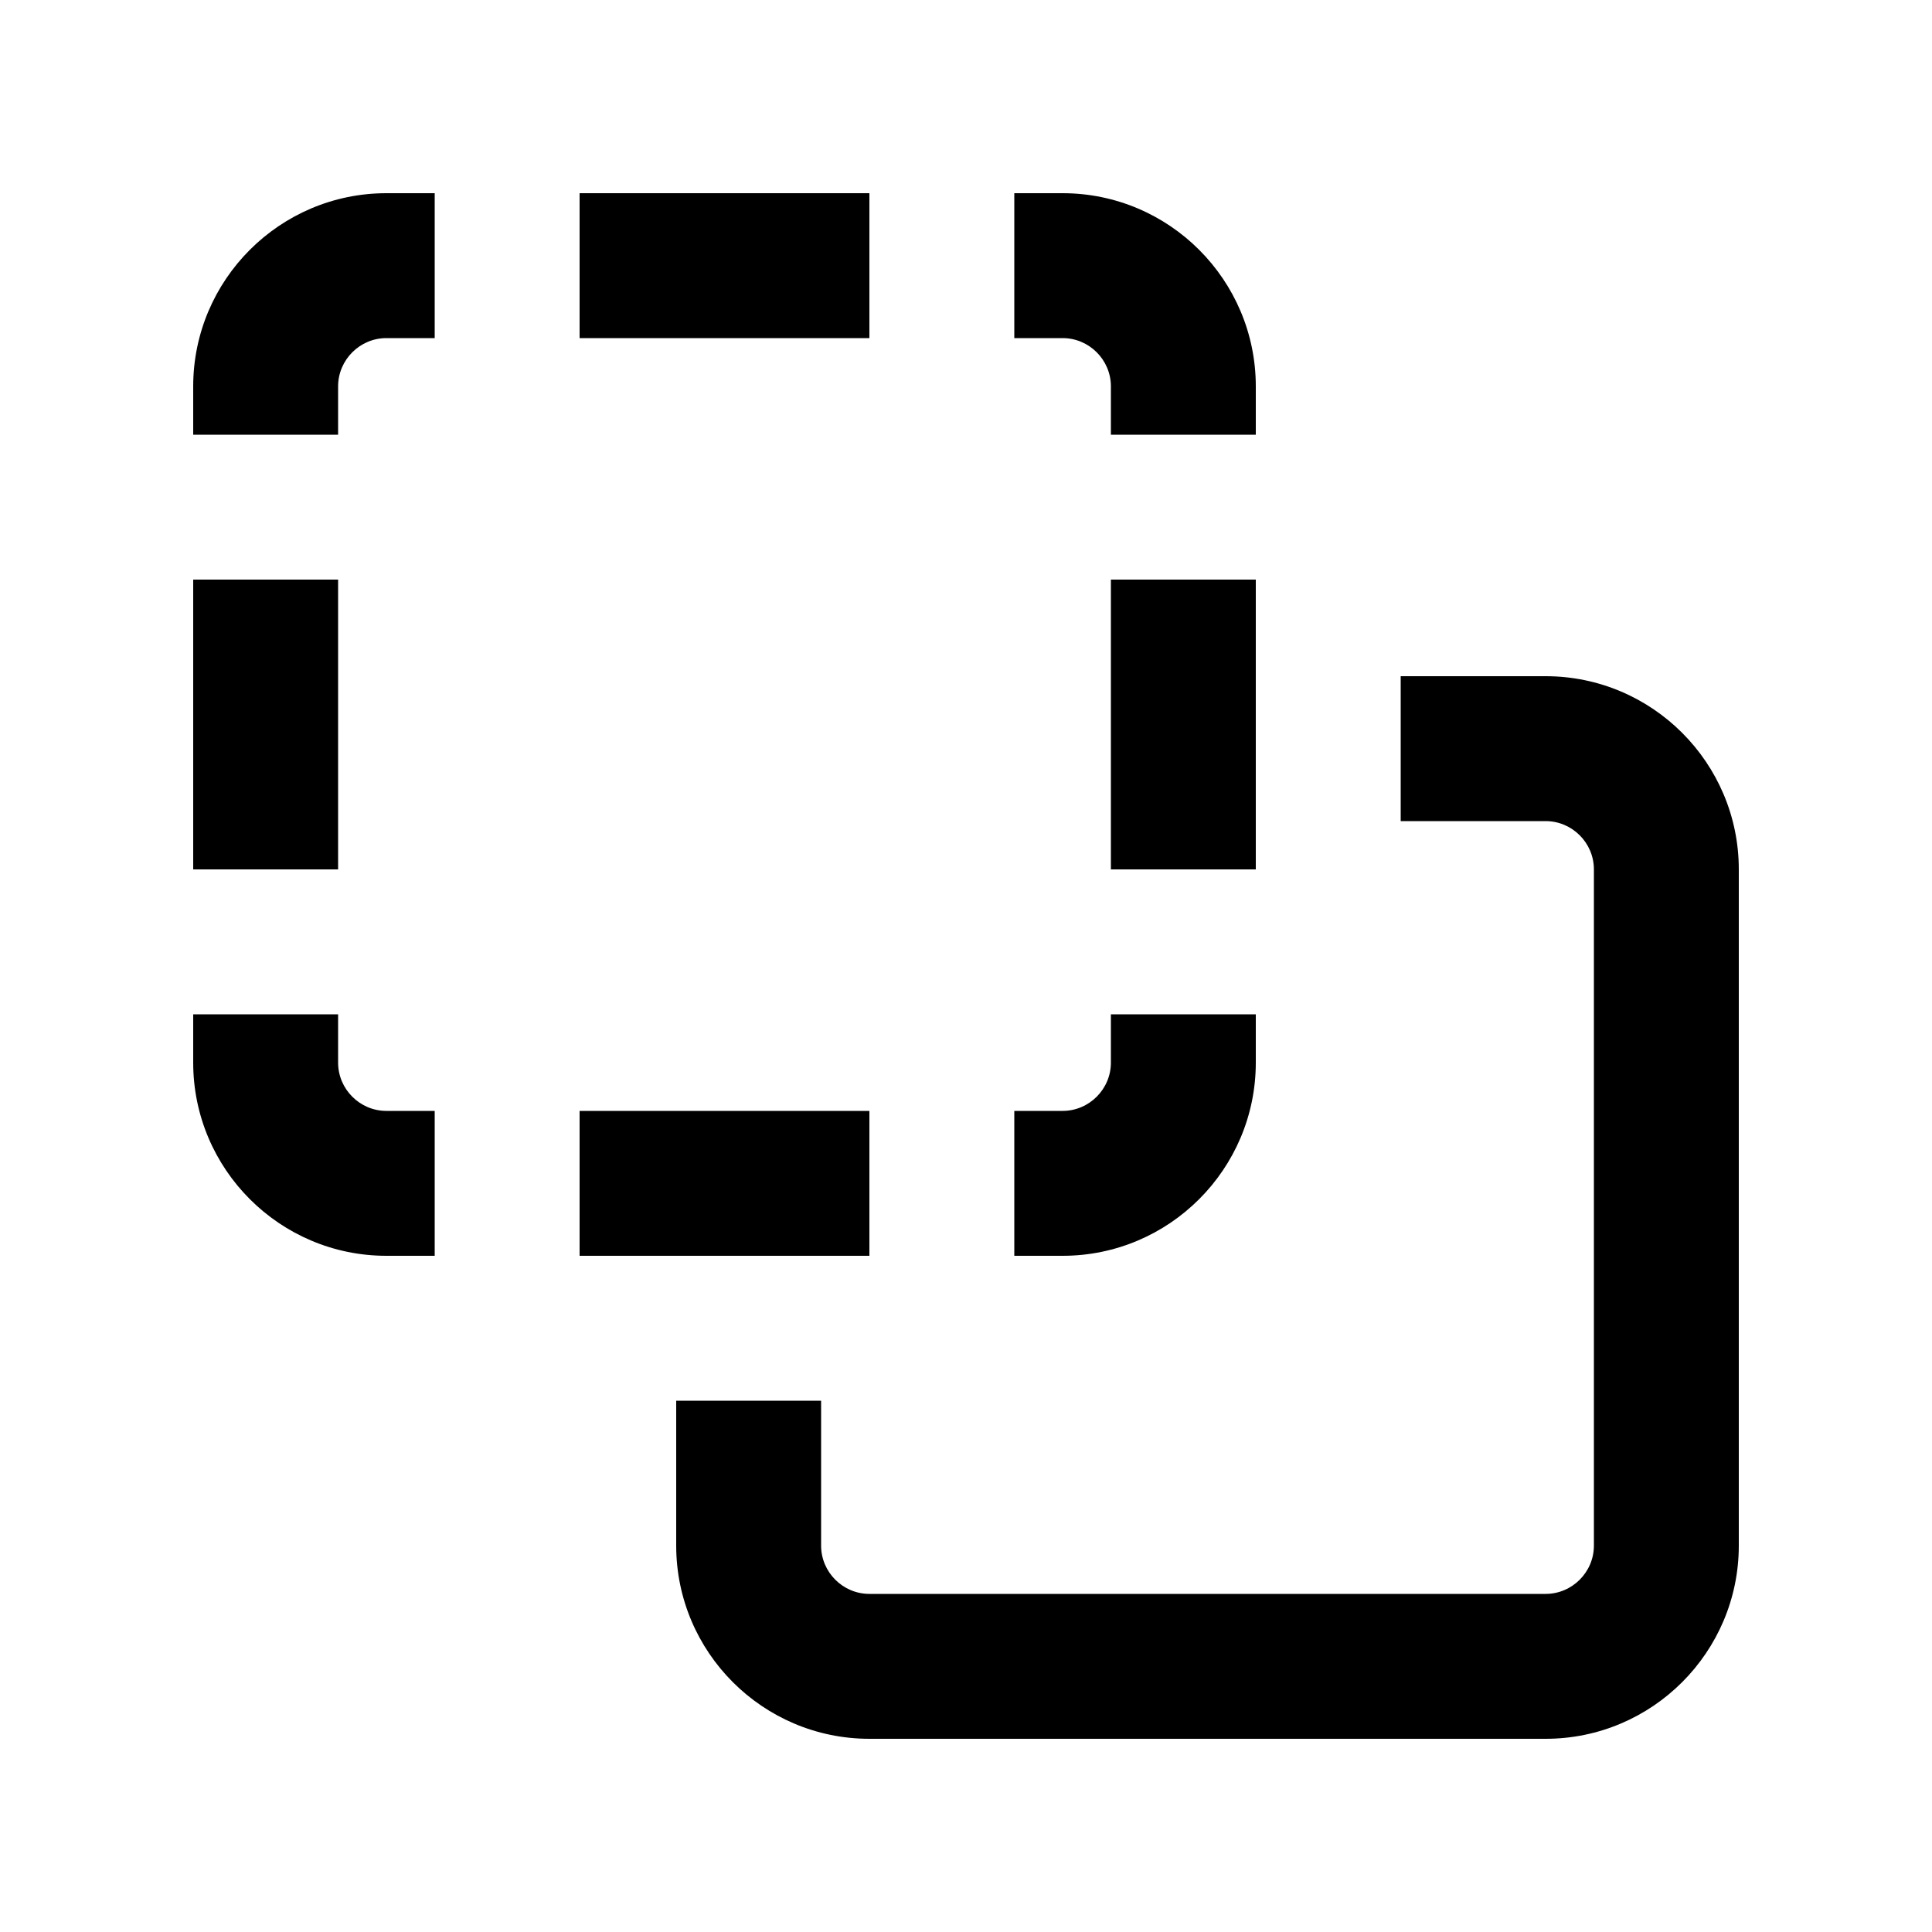 <svg xmlns="http://www.w3.org/2000/svg" viewBox="0 0 640 640"><!--! Font Awesome Pro 7.1.0 by @fontawesome - https://fontawesome.com License - https://fontawesome.com/license (Commercial License) Copyright 2025 Fonticons, Inc. --><path fill="currentColor" d="M128 112L144 112L144 64L128 64C92.7 64 64 92.7 64 128L64 144L112 144L112 128C112 119.2 119.2 112 128 112zM288 112L288 64L192 64L192 112L288 112zM112 192L64 192L64 288L112 288L112 192zM112 336L64 336L64 352C64 387.3 92.7 416 128 416L144 416L144 368L128 368C119.2 368 112 360.8 112 352L112 336zM192 416L288 416L288 368L192 368L192 416zM224 464L224 512C224 547.3 252.7 576 288 576L512 576C547.3 576 576 547.3 576 512L576 288C576 252.7 547.3 224 512 224L464 224L464 272L512 272C520.8 272 528 279.2 528 288L528 512C528 520.8 520.8 528 512 528L288 528C279.2 528 272 520.8 272 512L272 464L224 464zM416 272L416 192L368 192L368 288L416 288L416 272zM336 368L336 416L352 416C387.3 416 416 387.3 416 352L416 336L368 336L368 352C368 360.8 360.8 368 352 368L336 368zM416 144L416 128C416 92.7 387.3 64 352 64L336 64L336 112L352 112C360.8 112 368 119.2 368 128L368 144L416 144z"/></svg>